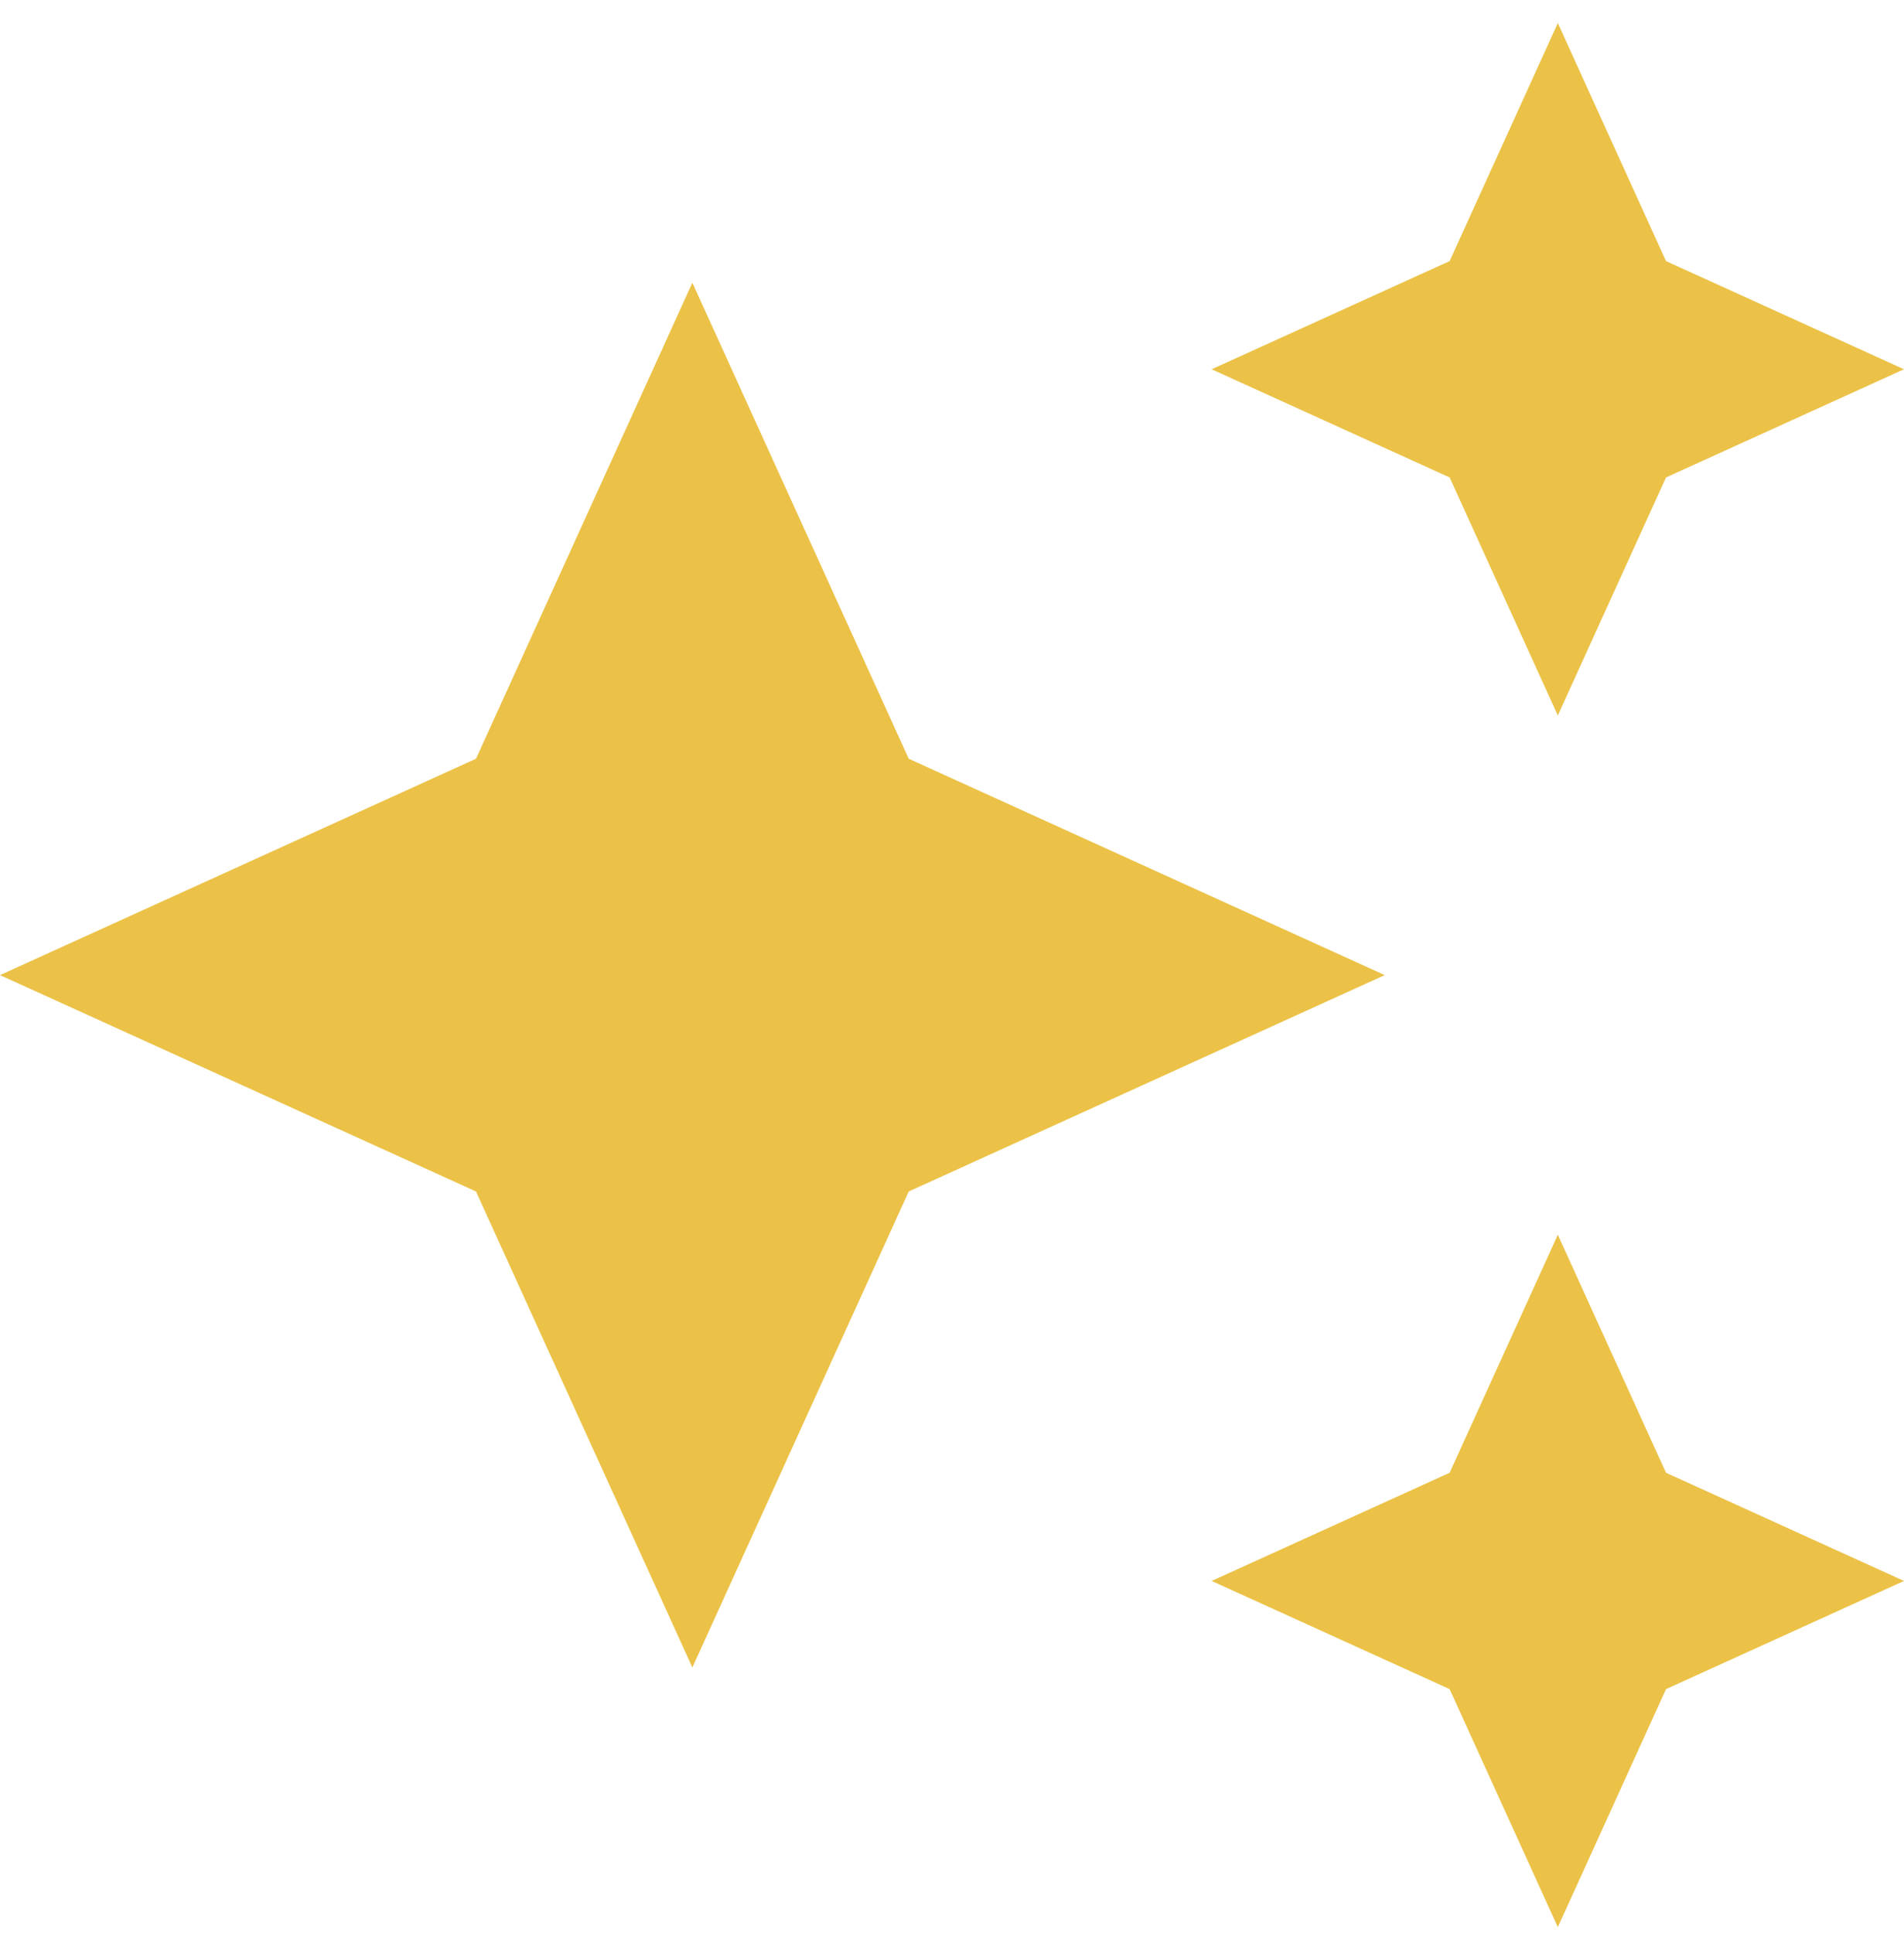 <svg width="66" height="67" viewBox="0 0 66 67" fill="none" xmlns="http://www.w3.org/2000/svg">
<path d="M54 24.8L57.75 16.55L66 12.8L57.75 9.05L54 0.8L50.25 9.05L42 12.8L50.25 16.55L54 24.8ZM31.5 26.3L24 9.8L16.5 26.3L0 33.8L16.5 41.3L24 57.8L31.5 41.3L48 33.8L31.5 26.3ZM54 42.8L50.25 51.05L42 54.8L50.25 58.55L54 66.8L57.75 58.55L66 54.8L57.75 51.05L54 42.8Z" fill="#EBC247"/>
</svg>
